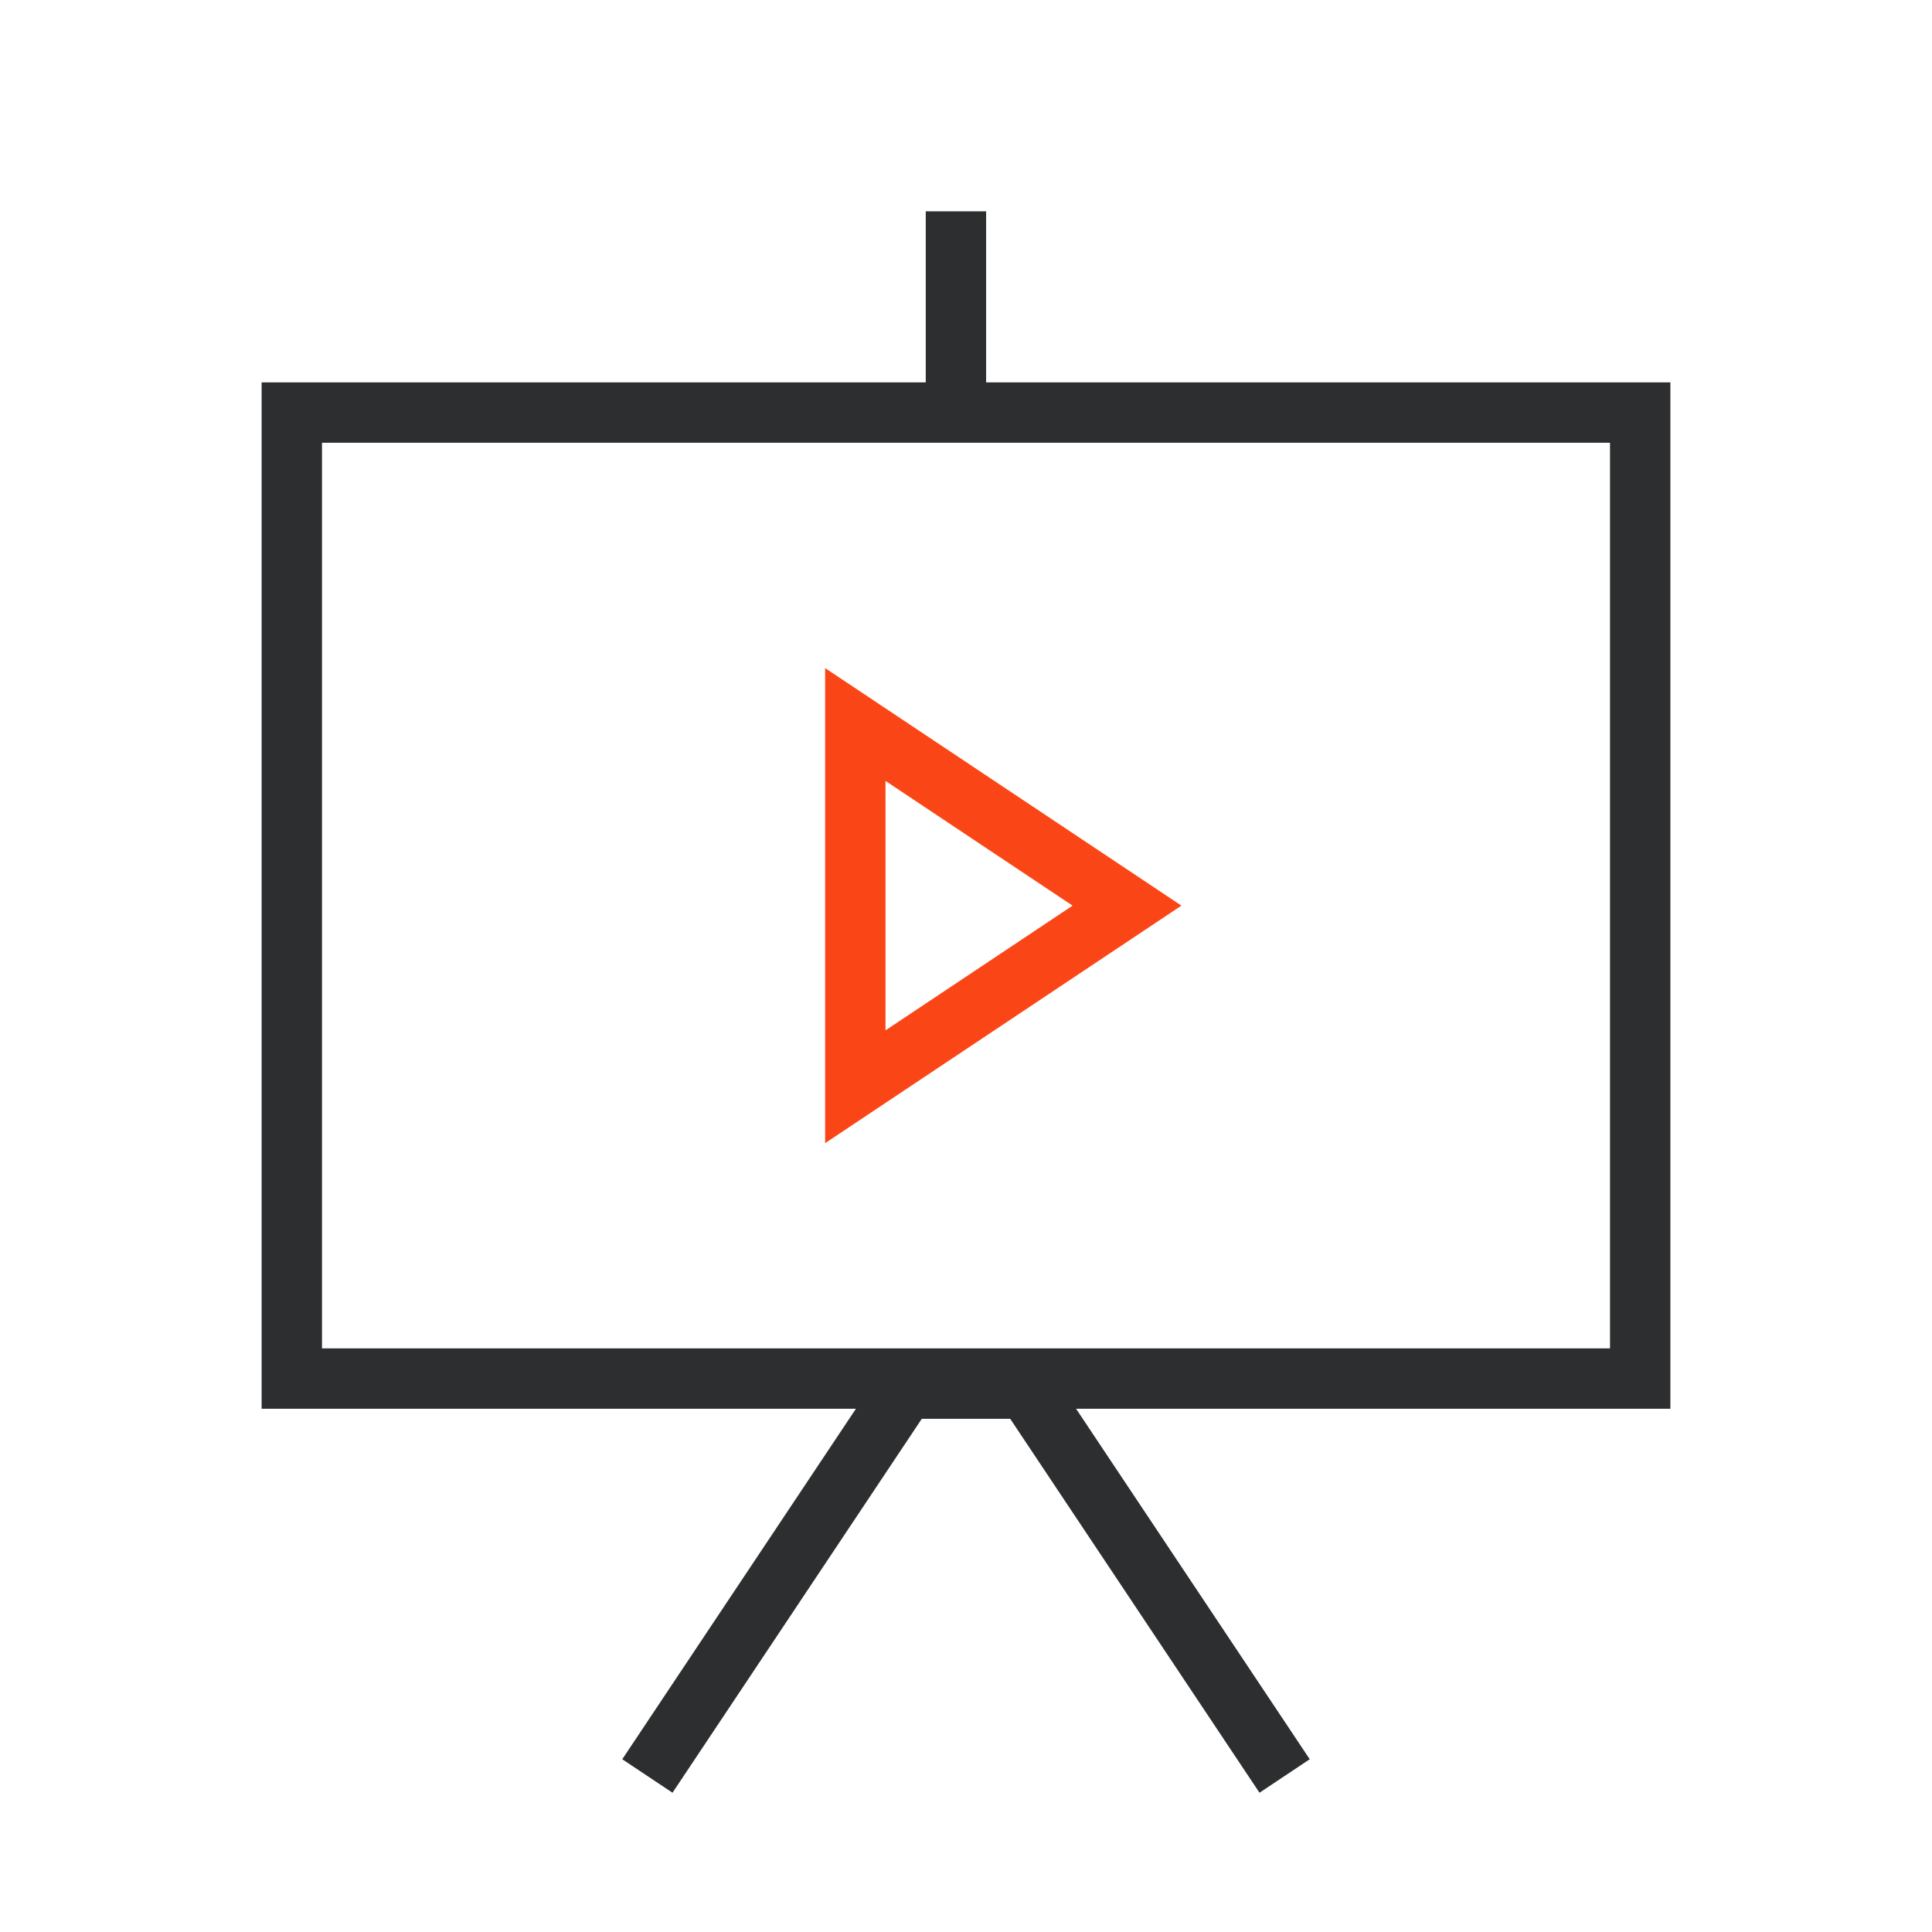 <svg width="96" height="96" viewBox="0 0 96 96" fill="none" xmlns="http://www.w3.org/2000/svg">
<rect x="14.5" y="20.5" width="67" height="48" stroke="#2D2E2F" stroke-width="3" stroke-linecap="square"/>
<path d="M63 87L51 69H45L33 87" stroke="#2D2E2F" stroke-width="3" stroke-linecap="square"/>
<path d="M47.5 18V12" stroke="#2D2E2F" stroke-width="3" stroke-linecap="square"/>
<path fill-rule="evenodd" clip-rule="evenodd" d="M42.5 36V54L56 45L42.5 36Z" stroke="#FA4616" stroke-width="3"/>
</svg>
